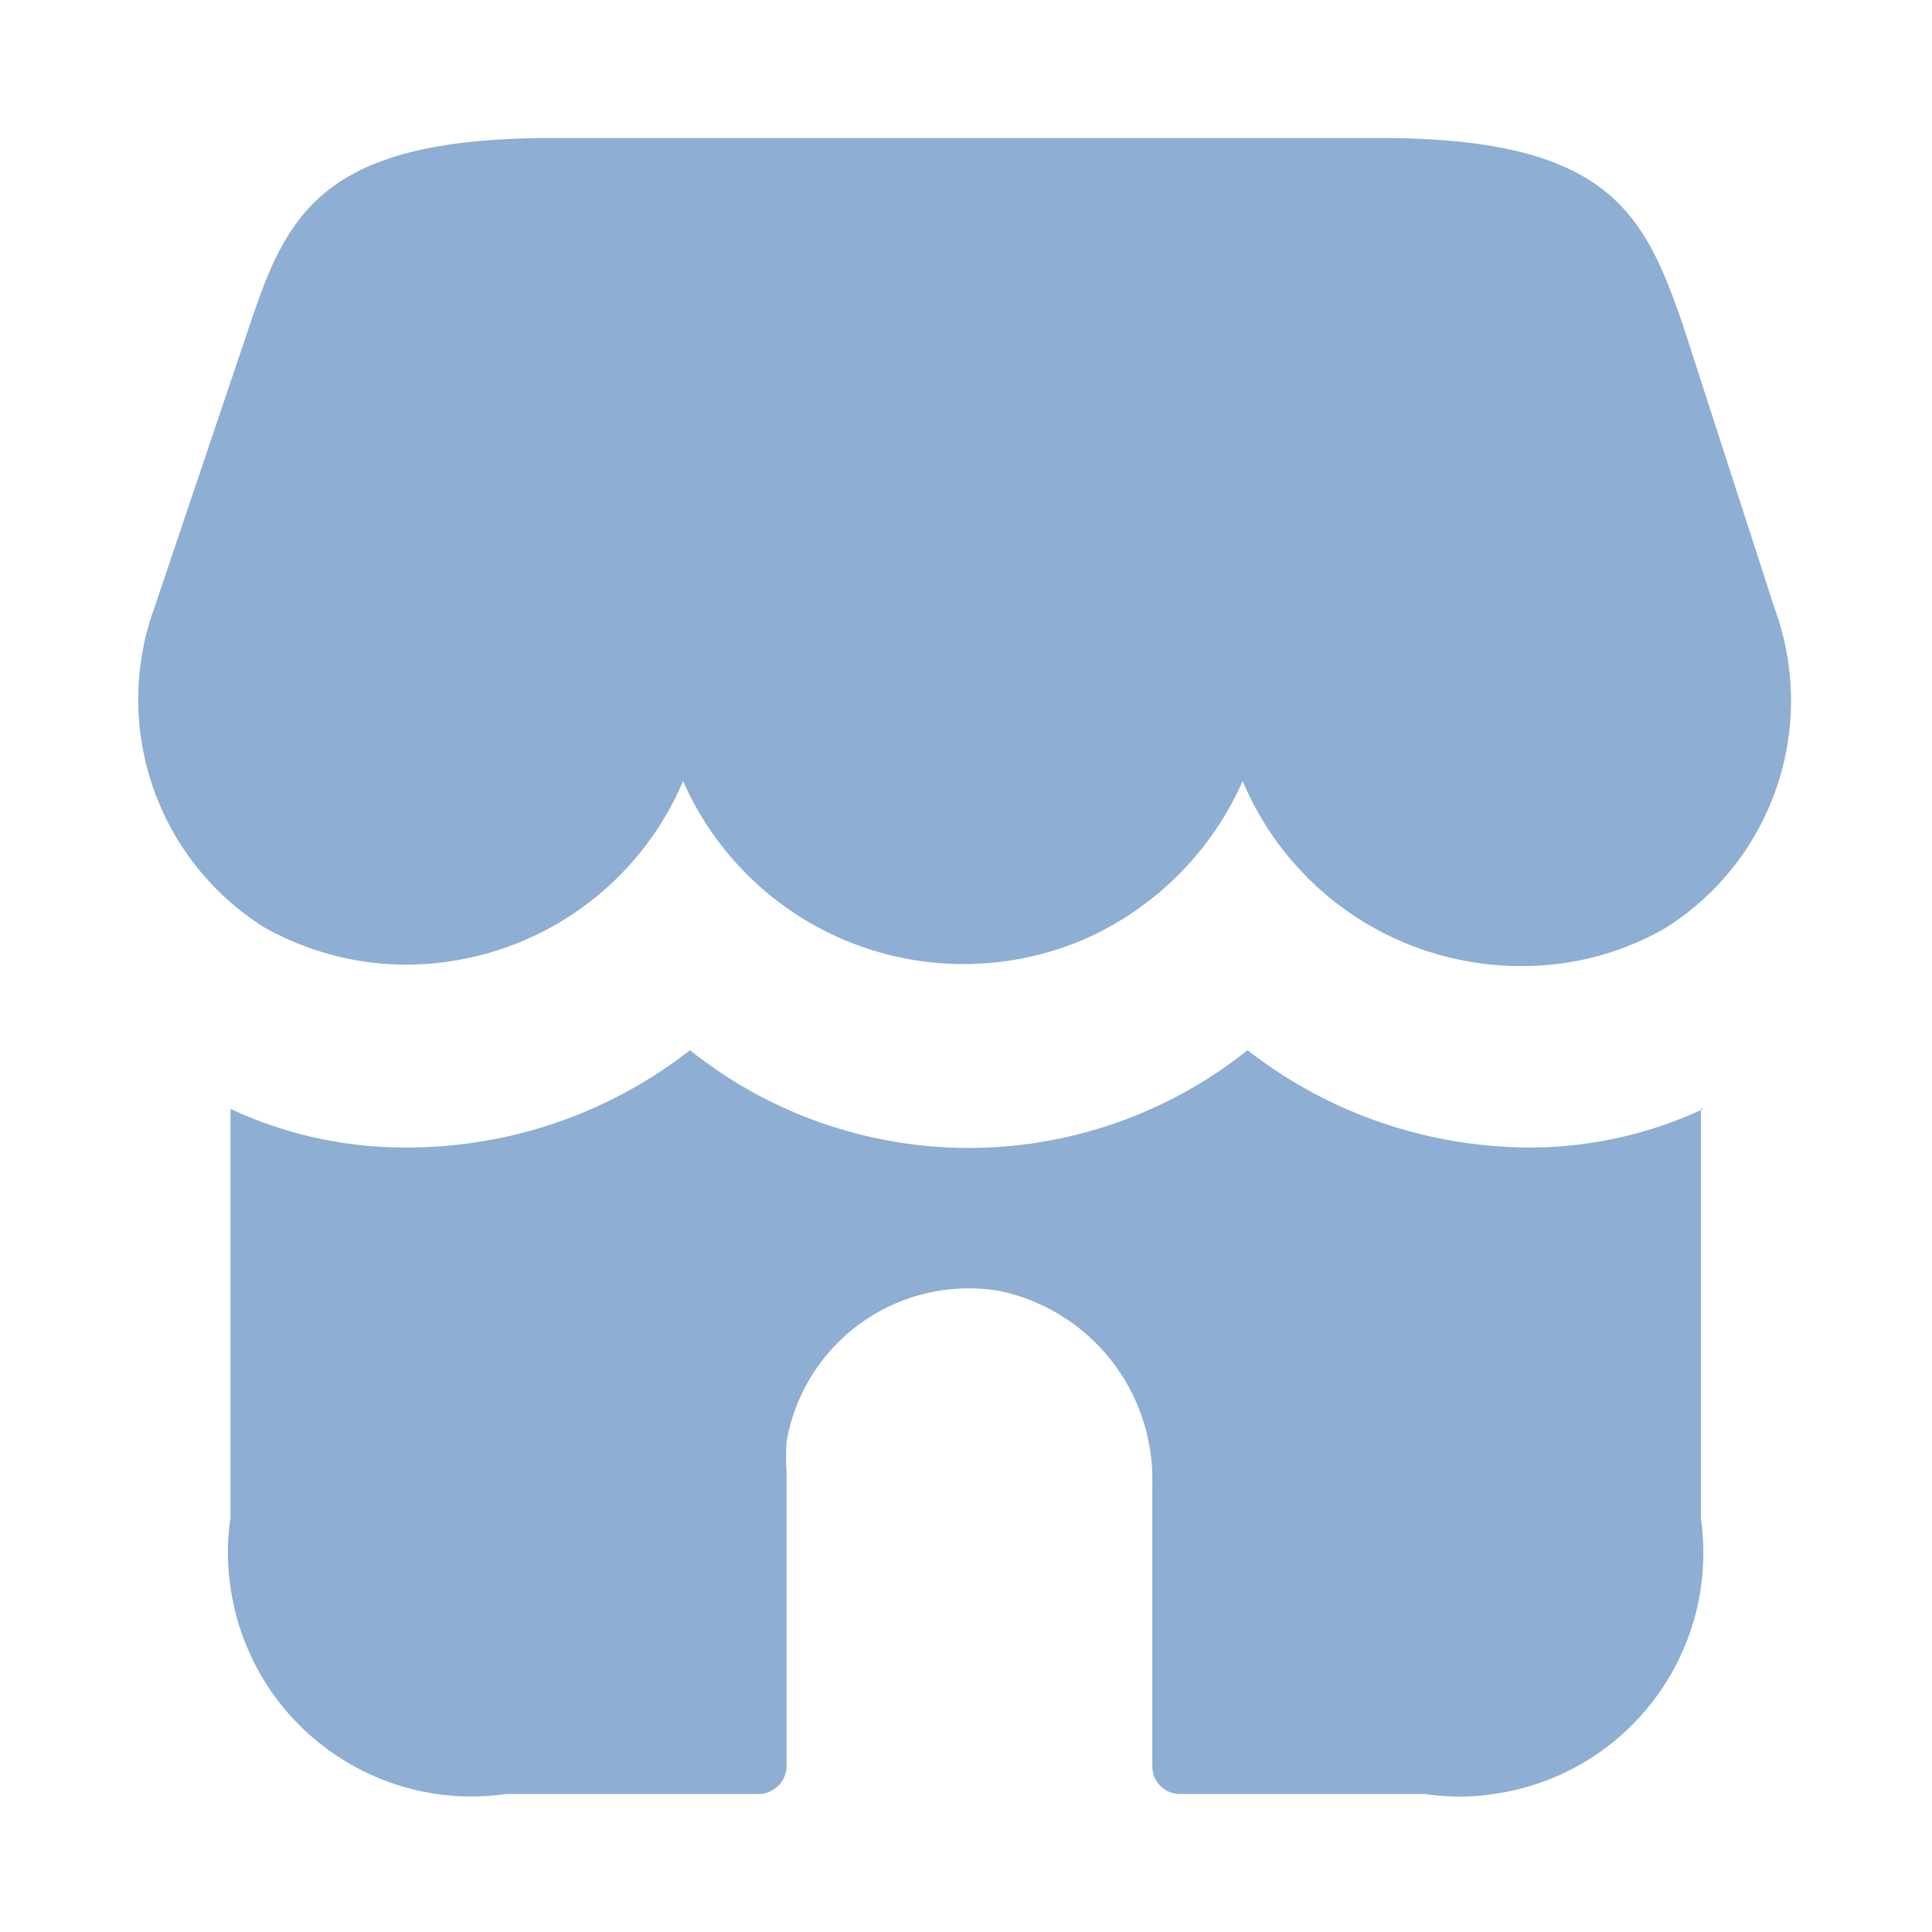 <svg id="Livello_1" data-name="Livello 1" xmlns="http://www.w3.org/2000/svg" viewBox="0 0 28 28"><defs><style>.cls-1{fill:#8eaed3;}</style></defs><path id="store" class="cls-1" d="M24.65,16.07V22a3.53,3.53,0,0,1-3,4,3.35,3.35,0,0,1-1,0H17.1a.4.4,0,0,1-.4-.4v-4.1a2.79,2.79,0,0,0-2.21-2.79,2.68,2.68,0,0,0-3.09,2.18,3.4,3.4,0,0,0,0,.45v4.26a.41.41,0,0,1-.4.4H7.34a3.53,3.53,0,0,1-4-3,3.35,3.35,0,0,1,0-1V16.07a5.94,5.94,0,0,0,2.52.56A6.65,6.65,0,0,0,10,15.22a6.47,6.47,0,0,0,8.08,0,6.67,6.67,0,0,0,4.09,1.41,5.94,5.94,0,0,0,2.52-.56ZM8,2C4.68,2,4.16,3.09,3.62,4.71L2.24,8.8a3.9,3.9,0,0,0,1.59,4.64,4.2,4.2,0,0,0,2,.54,4.37,4.37,0,0,0,4.07-2.66,4.44,4.44,0,0,0,5.82,2.29,4.49,4.49,0,0,0,2.29-2.29A4.37,4.37,0,0,0,22.12,14a4.15,4.15,0,0,0,2-.54,3.89,3.89,0,0,0,1.6-4.64L24.39,4.71C23.83,3.09,23.32,2,20,2Z"/></svg>